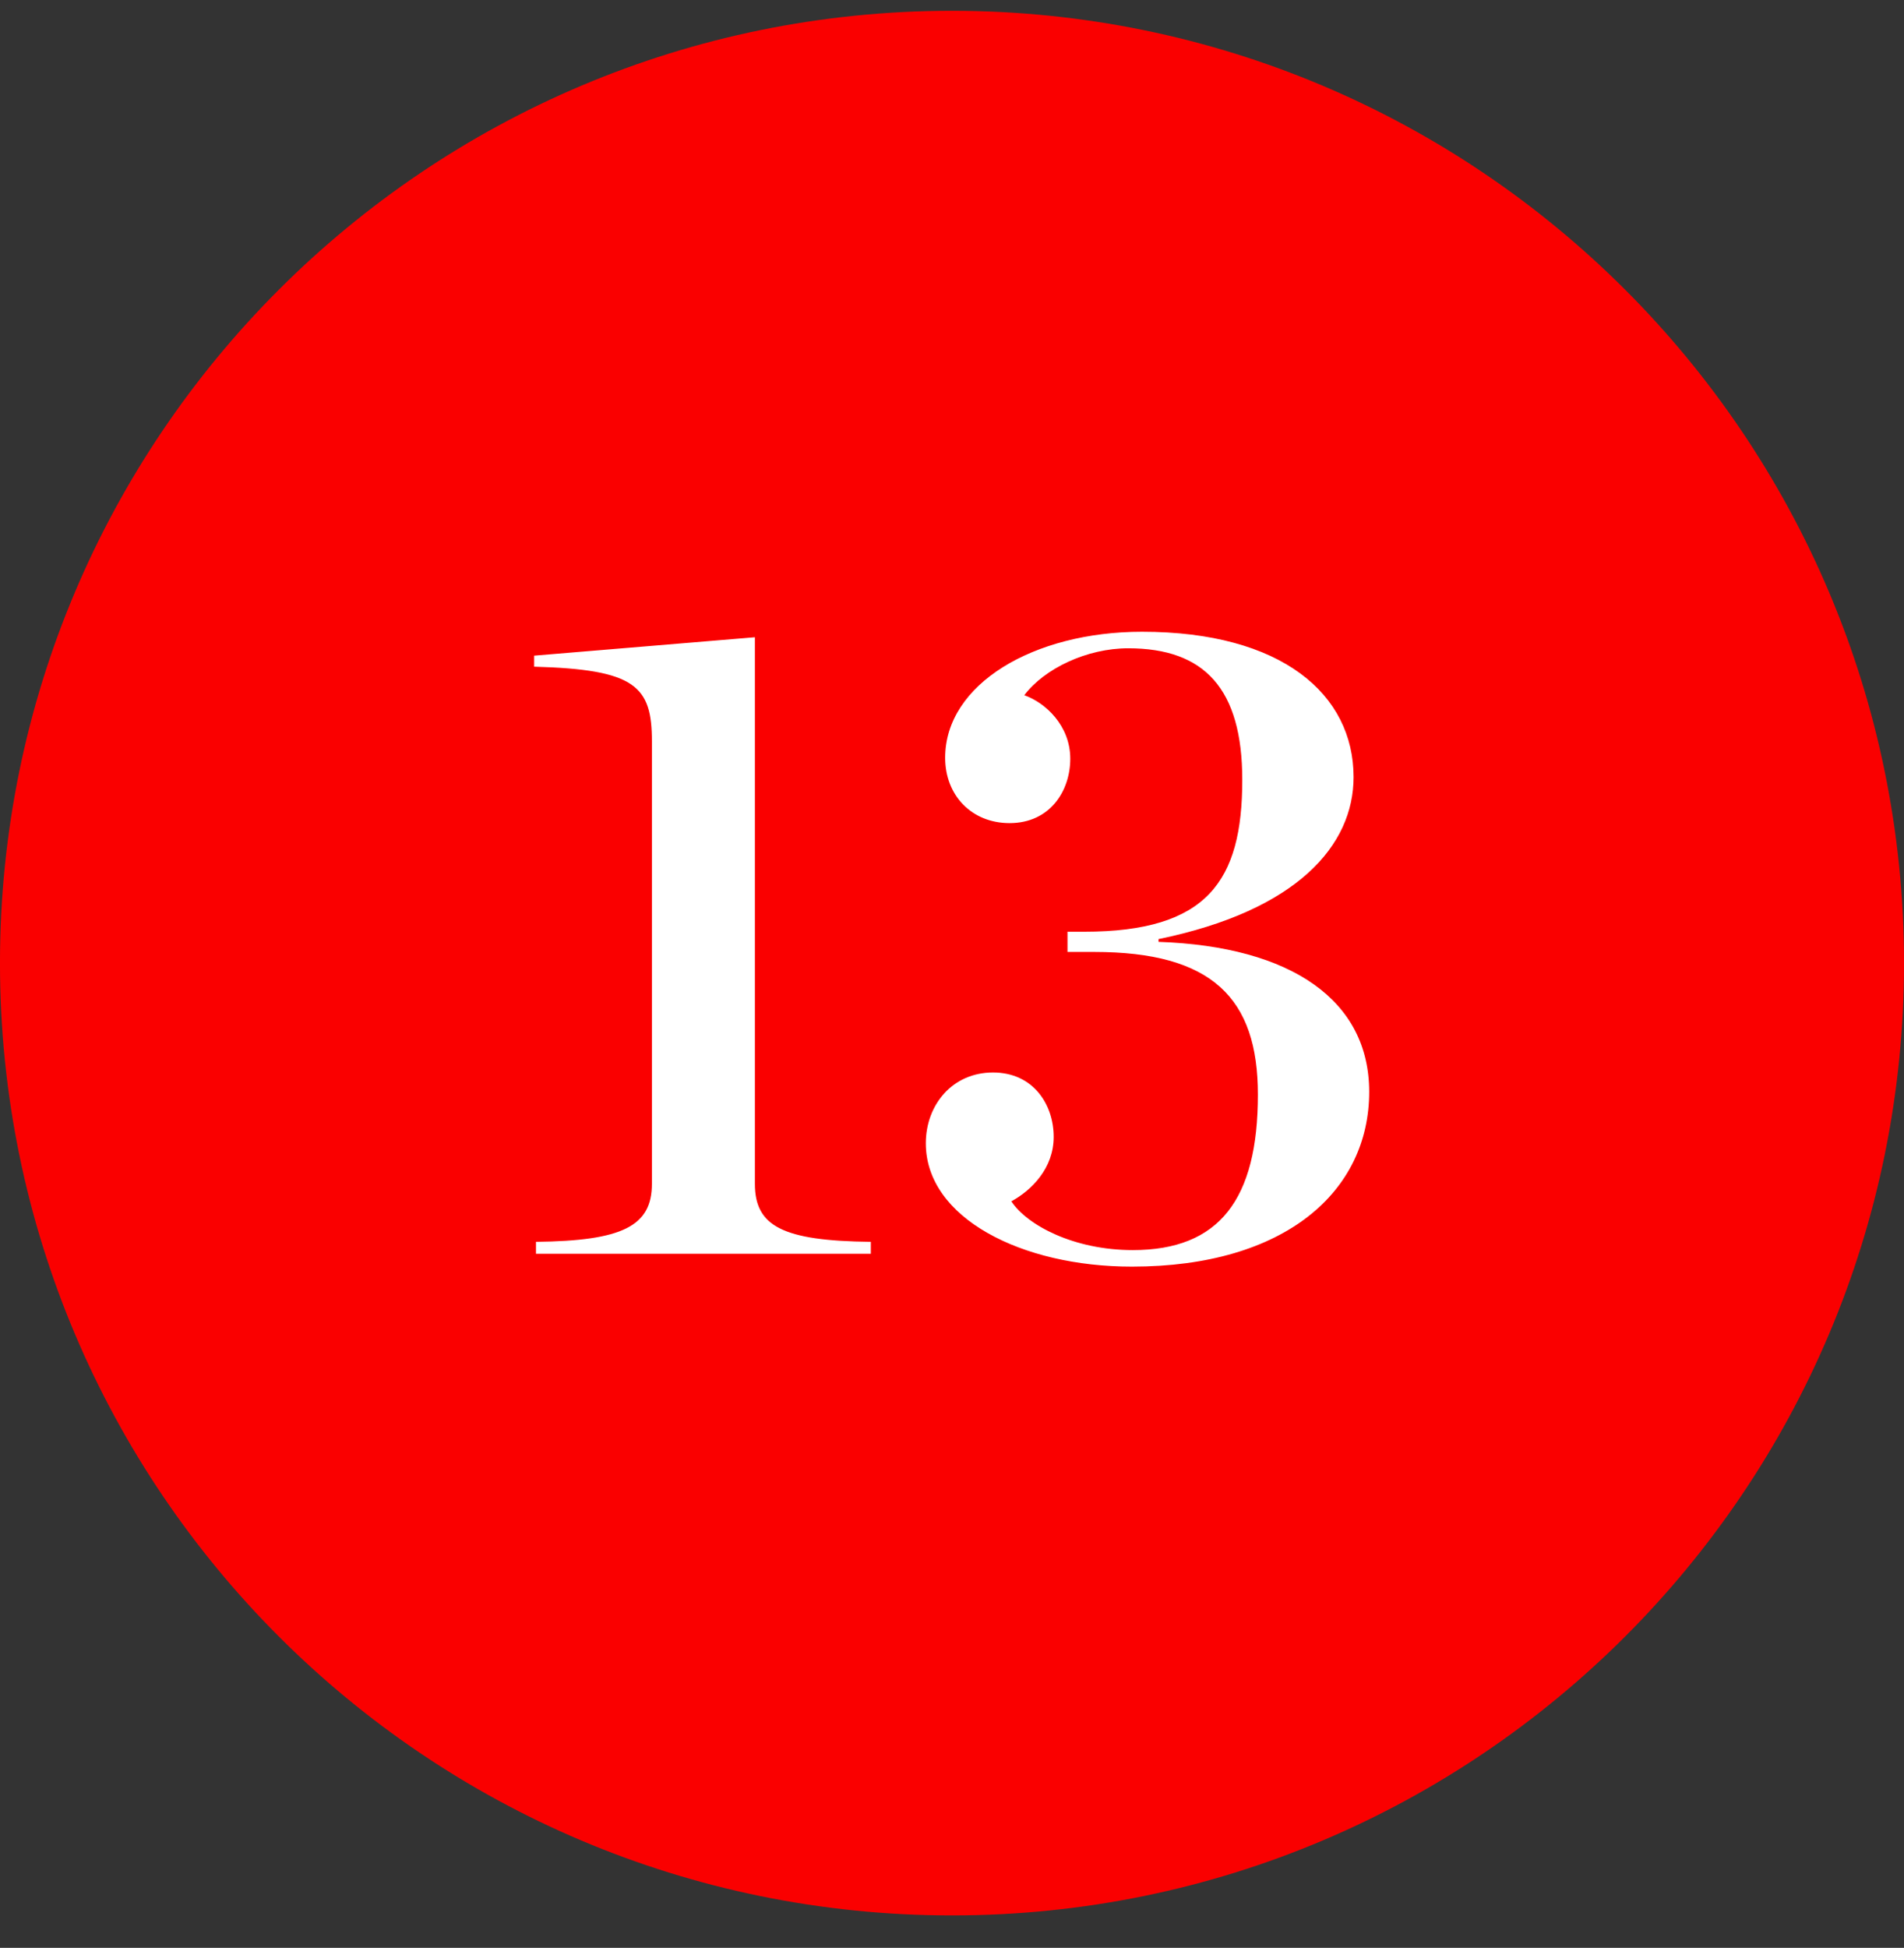 <svg width="44" height="45" viewBox="0 0 44 45" fill="none" xmlns="http://www.w3.org/2000/svg">
<rect x="0" y="0" width="44" height="45" fill="#333333" stroke="none"/>
<path d="M41.166 22.25C41.166 32.835 32.585 41.416 22 41.416C11.415 41.416 2.834 32.835 2.834 22.25C2.834 11.665 11.415 3.084 22 3.084C32.585 3.084 41.166 11.665 41.166 22.25Z" fill="#FA0000" stroke="#FA0000" stroke-width="5.669"/>
<path d="M12.386 28.965V28.689C14.384 28.667 15.065 28.327 15.065 27.349V17.124C15.065 15.849 14.682 15.466 12.344 15.402V15.147L17.445 14.722V27.349C17.445 28.327 18.083 28.667 20.124 28.689V28.965H12.386ZM26.157 29.262C23.606 29.262 21.395 28.136 21.395 26.414C21.395 25.521 22.012 24.777 22.947 24.777C23.882 24.777 24.35 25.521 24.35 26.265C24.35 26.988 23.84 27.498 23.372 27.753C23.734 28.306 24.818 28.88 26.178 28.88C28.176 28.88 29.069 27.711 29.069 25.287C29.069 23.055 28.006 21.992 25.285 21.992H24.669V21.525H25.052C27.9 21.525 28.708 20.355 28.708 18.017C28.708 15.913 27.836 14.977 26.072 14.977C25.115 14.977 24.137 15.445 23.67 16.061C24.159 16.232 24.733 16.763 24.733 17.528C24.733 18.272 24.265 19.016 23.33 19.016C22.458 19.016 21.842 18.378 21.842 17.507C21.842 15.806 23.882 14.595 26.391 14.595C29.622 14.595 31.28 16.04 31.28 17.953C31.28 19.526 29.983 21.036 26.773 21.695V21.759C29.856 21.865 31.641 23.119 31.641 25.224C31.641 27.519 29.707 29.262 26.157 29.262Z" fill="white"/>
</svg>
